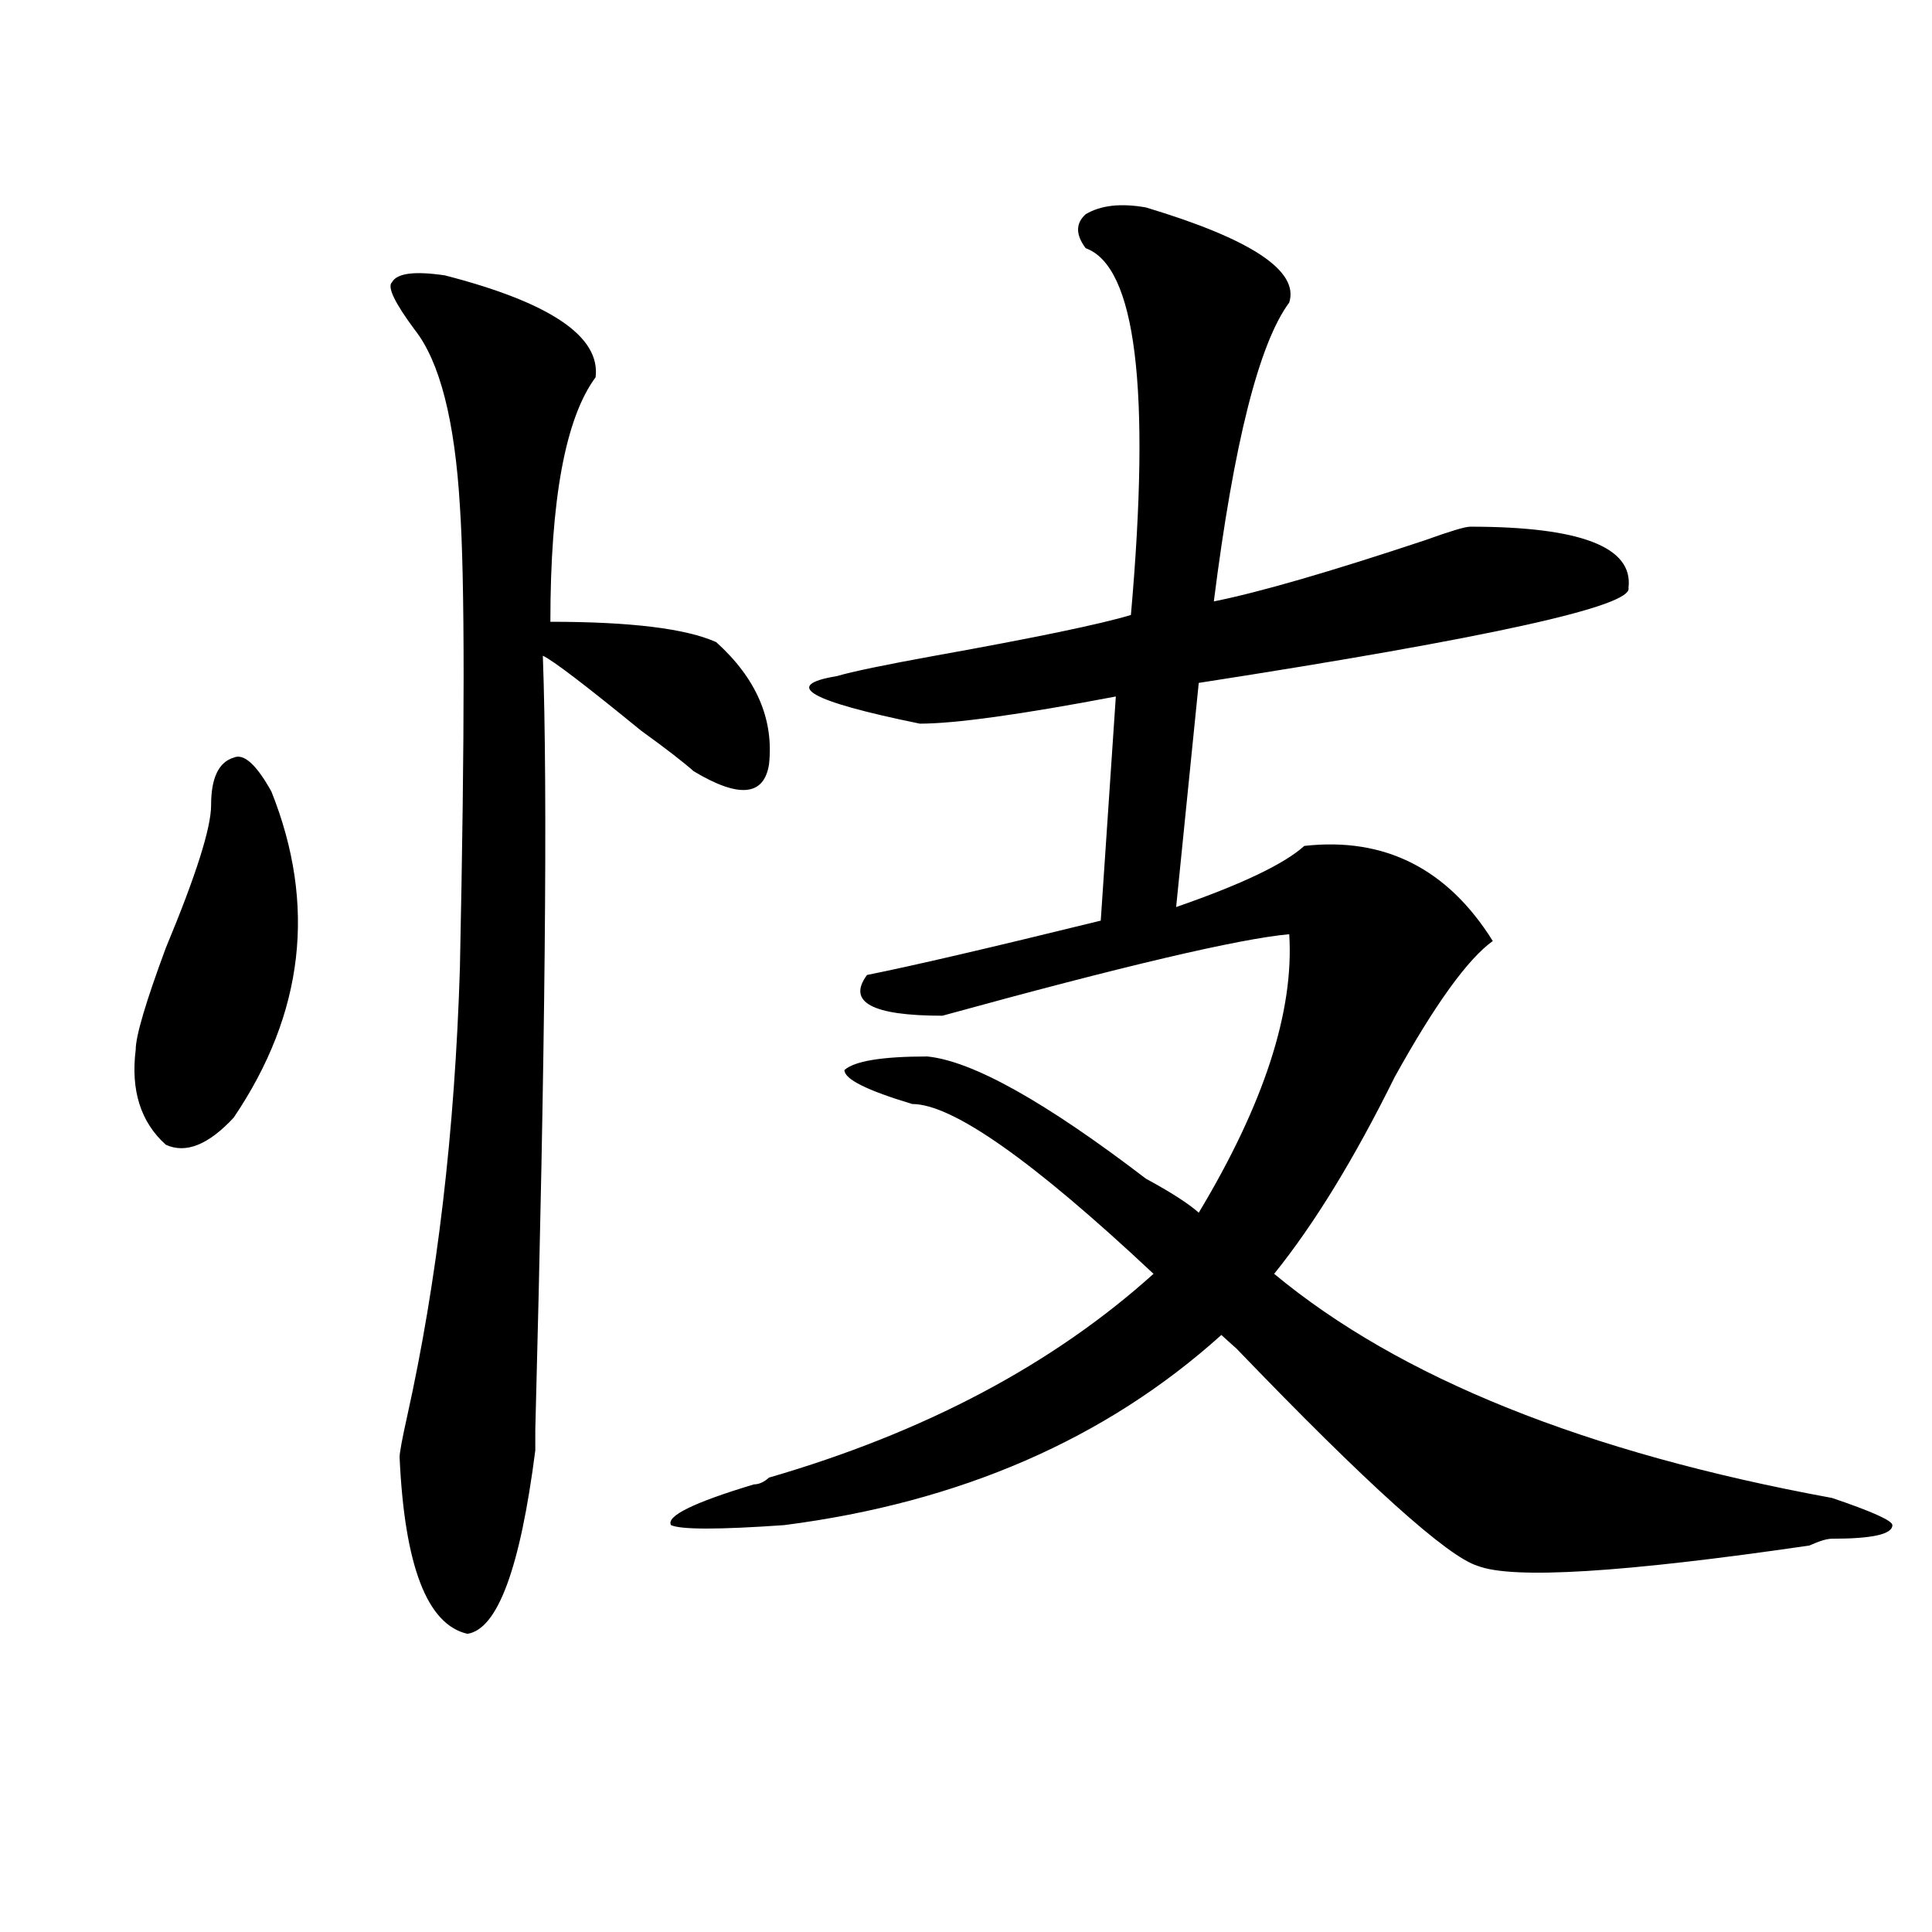 <?xml version="1.0" encoding="utf-8"?>
<!-- Generator: Adobe Illustrator 16.0.0, SVG Export Plug-In . SVG Version: 6.00 Build 0)  -->
<!DOCTYPE svg PUBLIC "-//W3C//DTD SVG 1.1//EN" "http://www.w3.org/Graphics/SVG/1.1/DTD/svg11.dtd">
<svg version="1.1" id="图层_1" xmlns="http://www.w3.org/2000/svg" xmlns:xlink="http://www.w3.org/1999/xlink" x="0px" y="0px"
	 width="1000px" height="1000px" viewBox="0 0 1000 1000" enable-background="new 0 0 1000 1000" xml:space="preserve">
<path d="M109.266,416.75c0-14.063,3.902-22.247,11.707-24.609c5.183-2.307,11.707,3.516,19.512,17.578
	c23.414,58.612,16.89,114.862-19.512,168.75c-13.049,14.063-24.756,18.787-35.121,14.063c-13.049-11.7-18.231-28.125-15.609-49.219
	c0-7.031,5.183-24.609,15.609-52.734C101.461,453.115,109.266,428.506,109.266,416.75z M230.239,142.531
	c54.633,14.063,80.608,31.641,78.047,52.734c-15.609,21.094-23.414,63.281-23.414,126.563c41.584,0,70.242,3.516,85.852,10.547
	c20.792,18.787,29.877,39.881,27.316,63.281c-2.622,16.425-15.609,17.578-39.023,3.516c-5.244-4.669-14.329-11.7-27.316-21.094
	c-28.658-23.4-45.548-36.31-50.73-38.672c2.561,70.313,1.281,203.906-3.902,400.781c0-9.338,0-5.822,0,10.547
	c-7.805,60.919-19.512,92.56-35.121,94.922c-20.853-4.725-32.56-35.156-35.121-91.406c0-2.307,1.281-9.338,3.902-21.094
	c15.609-70.313,24.695-147.656,27.316-232.031c2.561-121.838,2.561-201.544,0-239.063c-2.622-44.494-10.427-74.981-23.414-91.406
	c-10.427-14.063-14.329-22.247-11.707-24.609C205.483,141.378,214.629,140.225,230.239,142.531z M593.157,107.375
	c54.633,16.425,79.327,32.85,74.145,49.219c-15.609,21.094-28.658,72.675-39.023,154.688c23.414-4.669,59.816-15.216,109.266-31.641
	c12.988-4.669,20.792-7.031,23.414-7.031c57.194,0,84.51,10.547,81.949,31.641c2.561,9.394-71.584,25.818-222.434,49.219
	l-11.707,116.016c33.78-11.7,55.913-22.247,66.34-31.641c41.584-4.669,74.145,11.756,97.559,49.219
	c-13.049,9.394-29.938,32.85-50.73,70.313c-20.853,42.188-41.645,76.19-62.438,101.953
	c64.998,53.943,161.277,92.615,288.773,116.016c20.792,7.031,31.219,11.756,31.219,14.063c0,4.725-10.426,7.031-31.219,7.031
	c-2.622,0-6.524,1.153-11.707,3.516C840.285,814.016,783.03,817.531,764.86,810.5c-15.609-4.725-57.255-42.188-124.875-112.5
	c-2.622-2.307-5.244-4.669-7.805-7.031c-59.877,53.943-135.302,86.737-226.336,98.438c-33.841,2.362-53.352,2.362-58.535,0
	c-2.622-4.669,11.707-11.7,42.926-21.094c2.561,0,5.183-1.153,7.805-3.516c80.608-23.4,146.948-58.557,199.02-105.469
	c-62.438-58.557-104.083-87.891-124.875-87.891c-23.414-7.031-35.121-12.854-35.121-17.578c5.183-4.669,19.512-7.031,42.926-7.031
	c23.414,2.362,61.096,23.456,113.168,63.281c12.988,7.031,22.073,12.909,27.316,17.578c33.78-56.25,49.389-104.26,46.828-144.141
	c-26.036,2.362-85.852,16.425-179.508,42.188c-36.463,0-49.45-7.031-39.023-21.094c23.414-4.669,63.718-14.063,120.973-28.125
	l7.805-116.016c-49.45,9.394-83.291,14.063-101.461,14.063c-57.255-11.7-71.584-19.885-42.926-24.609
	c7.805-2.307,24.695-5.822,50.73-10.547c52.011-9.338,85.852-16.369,101.461-21.094c10.365-117.169,2.561-180.45-23.414-189.844
	c-5.244-7.031-5.244-12.854,0-17.578C569.743,106.222,580.108,105.068,593.157,107.375z"/>
</svg>
